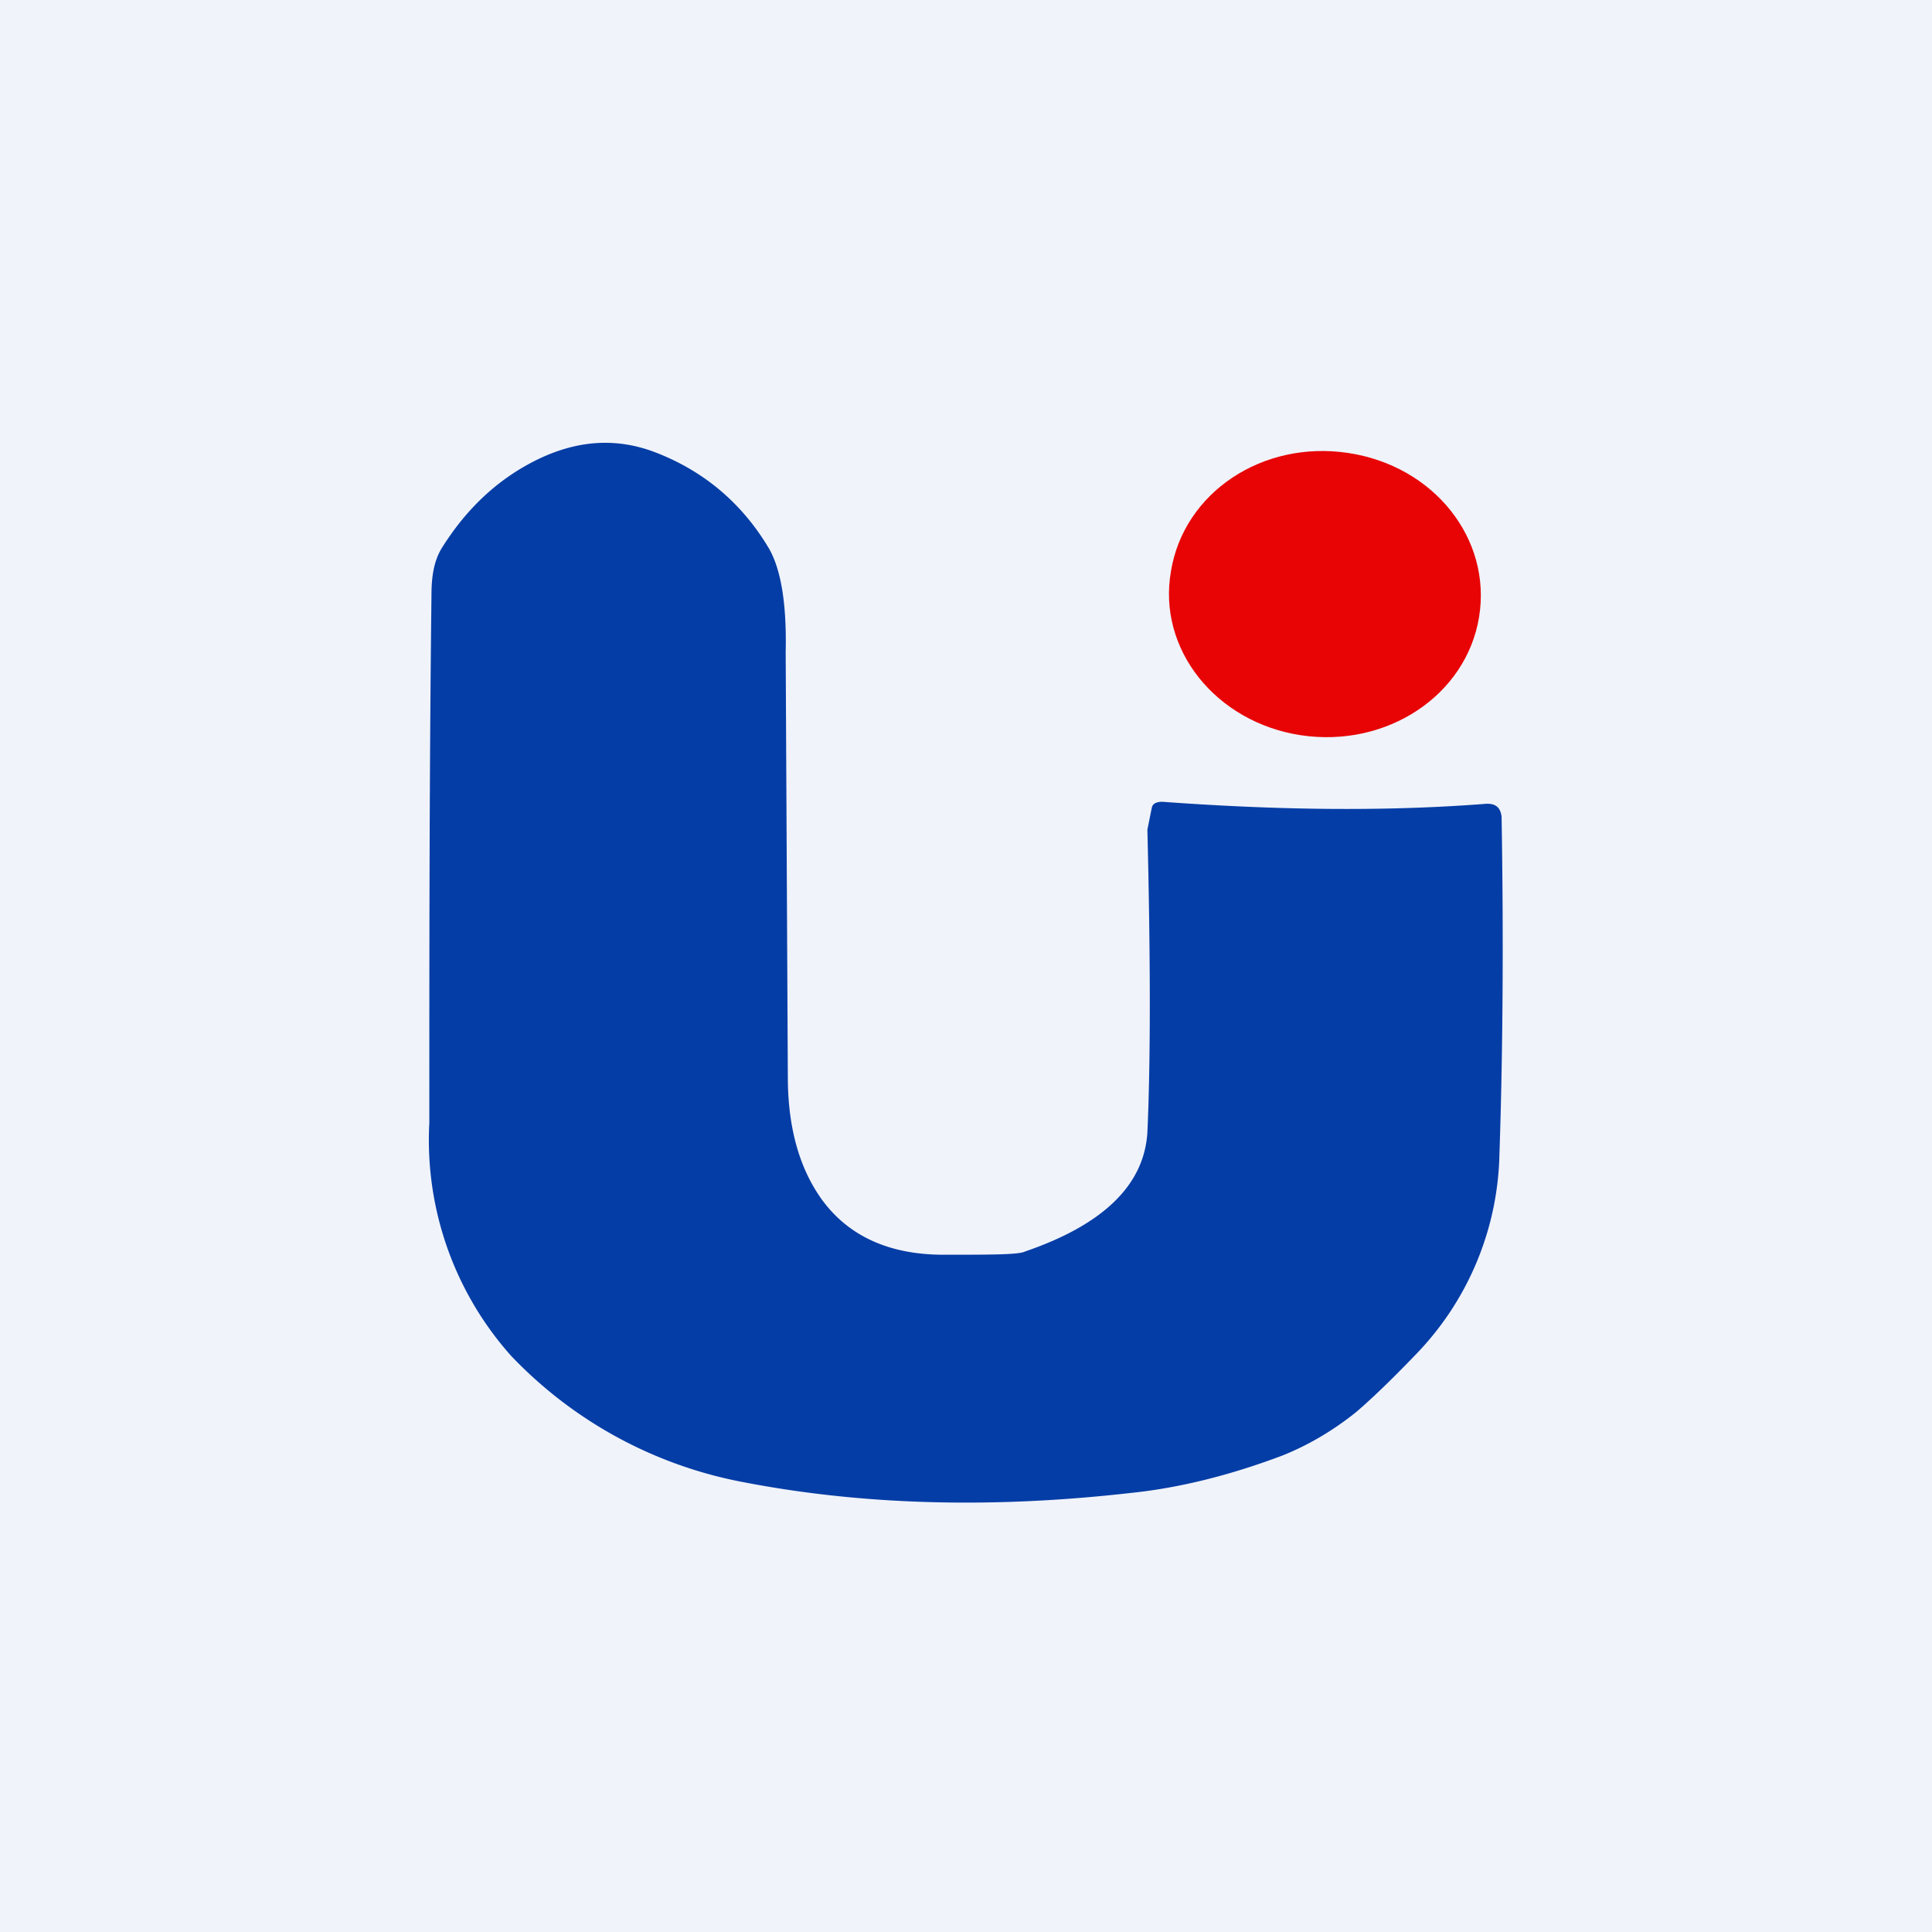 <!-- by TradingView --><svg width="18" height="18" viewBox="0 0 18 18" xmlns="http://www.w3.org/2000/svg"><path fill="#F0F3FA" d="M0 0h18v18H0z"/><path d="M10.73 7.54c0-.05.04-.07.1-.07 1.09.08 2.09.09 3 .02.1-.01.15.03.16.12.02 1.2.01 2.25-.02 3.14a2.76 2.76 0 0 1-.78 1.87c-.24.25-.43.43-.56.54-.2.16-.43.3-.68.4-.45.17-.93.3-1.42.35-1.32.15-2.54.11-3.65-.11a4.01 4.01 0 0 1-2.12-1.17A3.02 3.02 0 0 1 4 10.46c0-1.62 0-3.26.02-4.92 0-.19.03-.33.1-.44.22-.35.5-.62.85-.8.39-.2.77-.23 1.15-.08.46.18.81.49 1.05.9.11.2.16.52.15.96l.02 3.95c0 .48.11.86.32 1.15.25.34.63.51 1.13.51.45 0 .7 0 .76-.03.73-.25 1.11-.62 1.14-1.11.03-.66.03-1.6 0-2.82l.04-.2Z" fill="#053DA6"/><path d="M12.56 4.22c-.8-.12-1.53.37-1.65 1.1-.13.73.42 1.41 1.21 1.53.8.12 1.54-.37 1.66-1.1.12-.73-.42-1.41-1.22-1.53Z" fill="#E80405"/></svg>